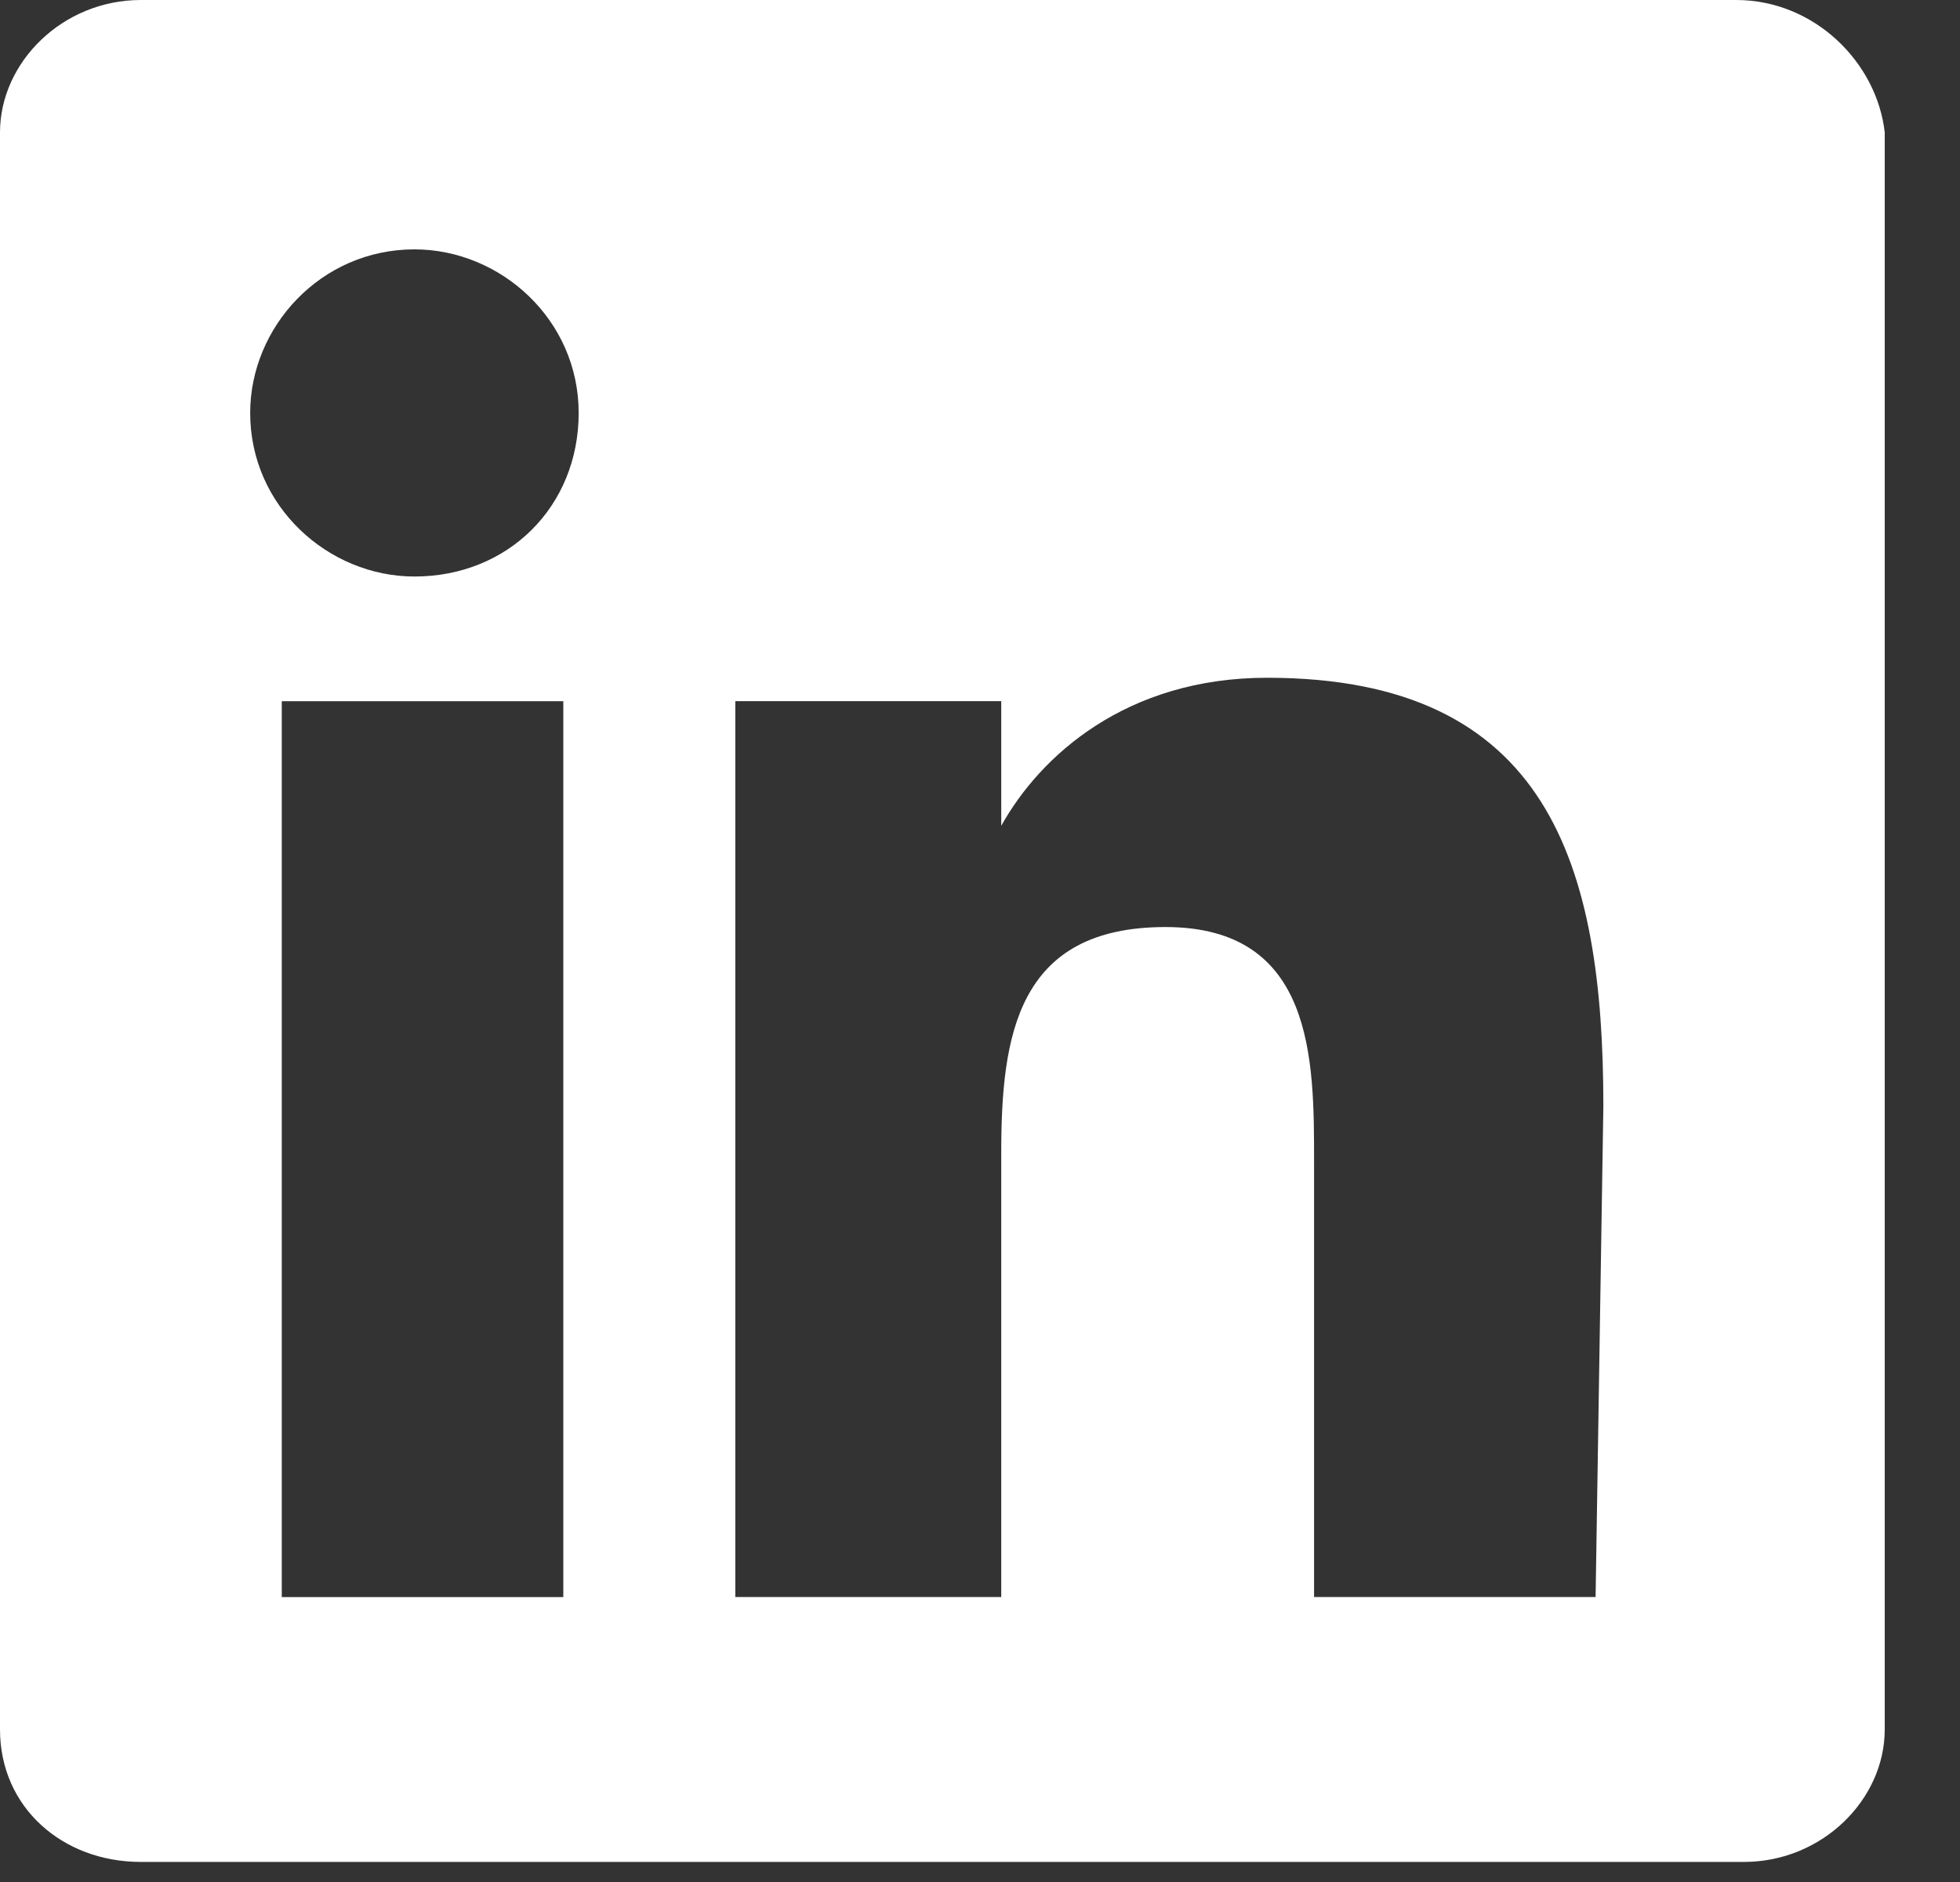 <svg width="25" height="24" viewBox="0 0 25 24" fill="none" xmlns="http://www.w3.org/2000/svg">
<rect x="0" y="0" width="25" height="24" fill="#333333" stroke="none"/>
<path fill-rule="evenodd" clip-rule="evenodd" d="M1.796 0H22.145C23.142 0 23.94 0.795 24.04 1.689V22.055C24.04 22.949 23.242 23.744 22.244 23.744H1.796C0.798 23.744 0 23.049 0 22.055V1.689C0 0.795 0.798 0 1.796 0ZM3.191 5.266C3.191 6.458 4.189 7.352 5.286 7.352C6.483 7.352 7.381 6.458 7.381 5.266C7.381 4.074 6.383 3.18 5.286 3.18C4.089 3.18 3.191 4.173 3.191 5.266ZM16.761 20.366H20.352L20.451 14.107C20.451 11.028 19.753 8.643 16.162 8.643C14.367 8.643 13.269 9.637 12.771 10.531V8.941H9.379V20.366H12.771V14.704C12.771 13.213 12.97 11.822 14.865 11.822C16.761 11.822 16.761 13.511 16.761 14.803V20.366ZM7.085 20.367H3.594V8.942H7.185V20.367H7.085Z" fill="white"/>
</svg>
